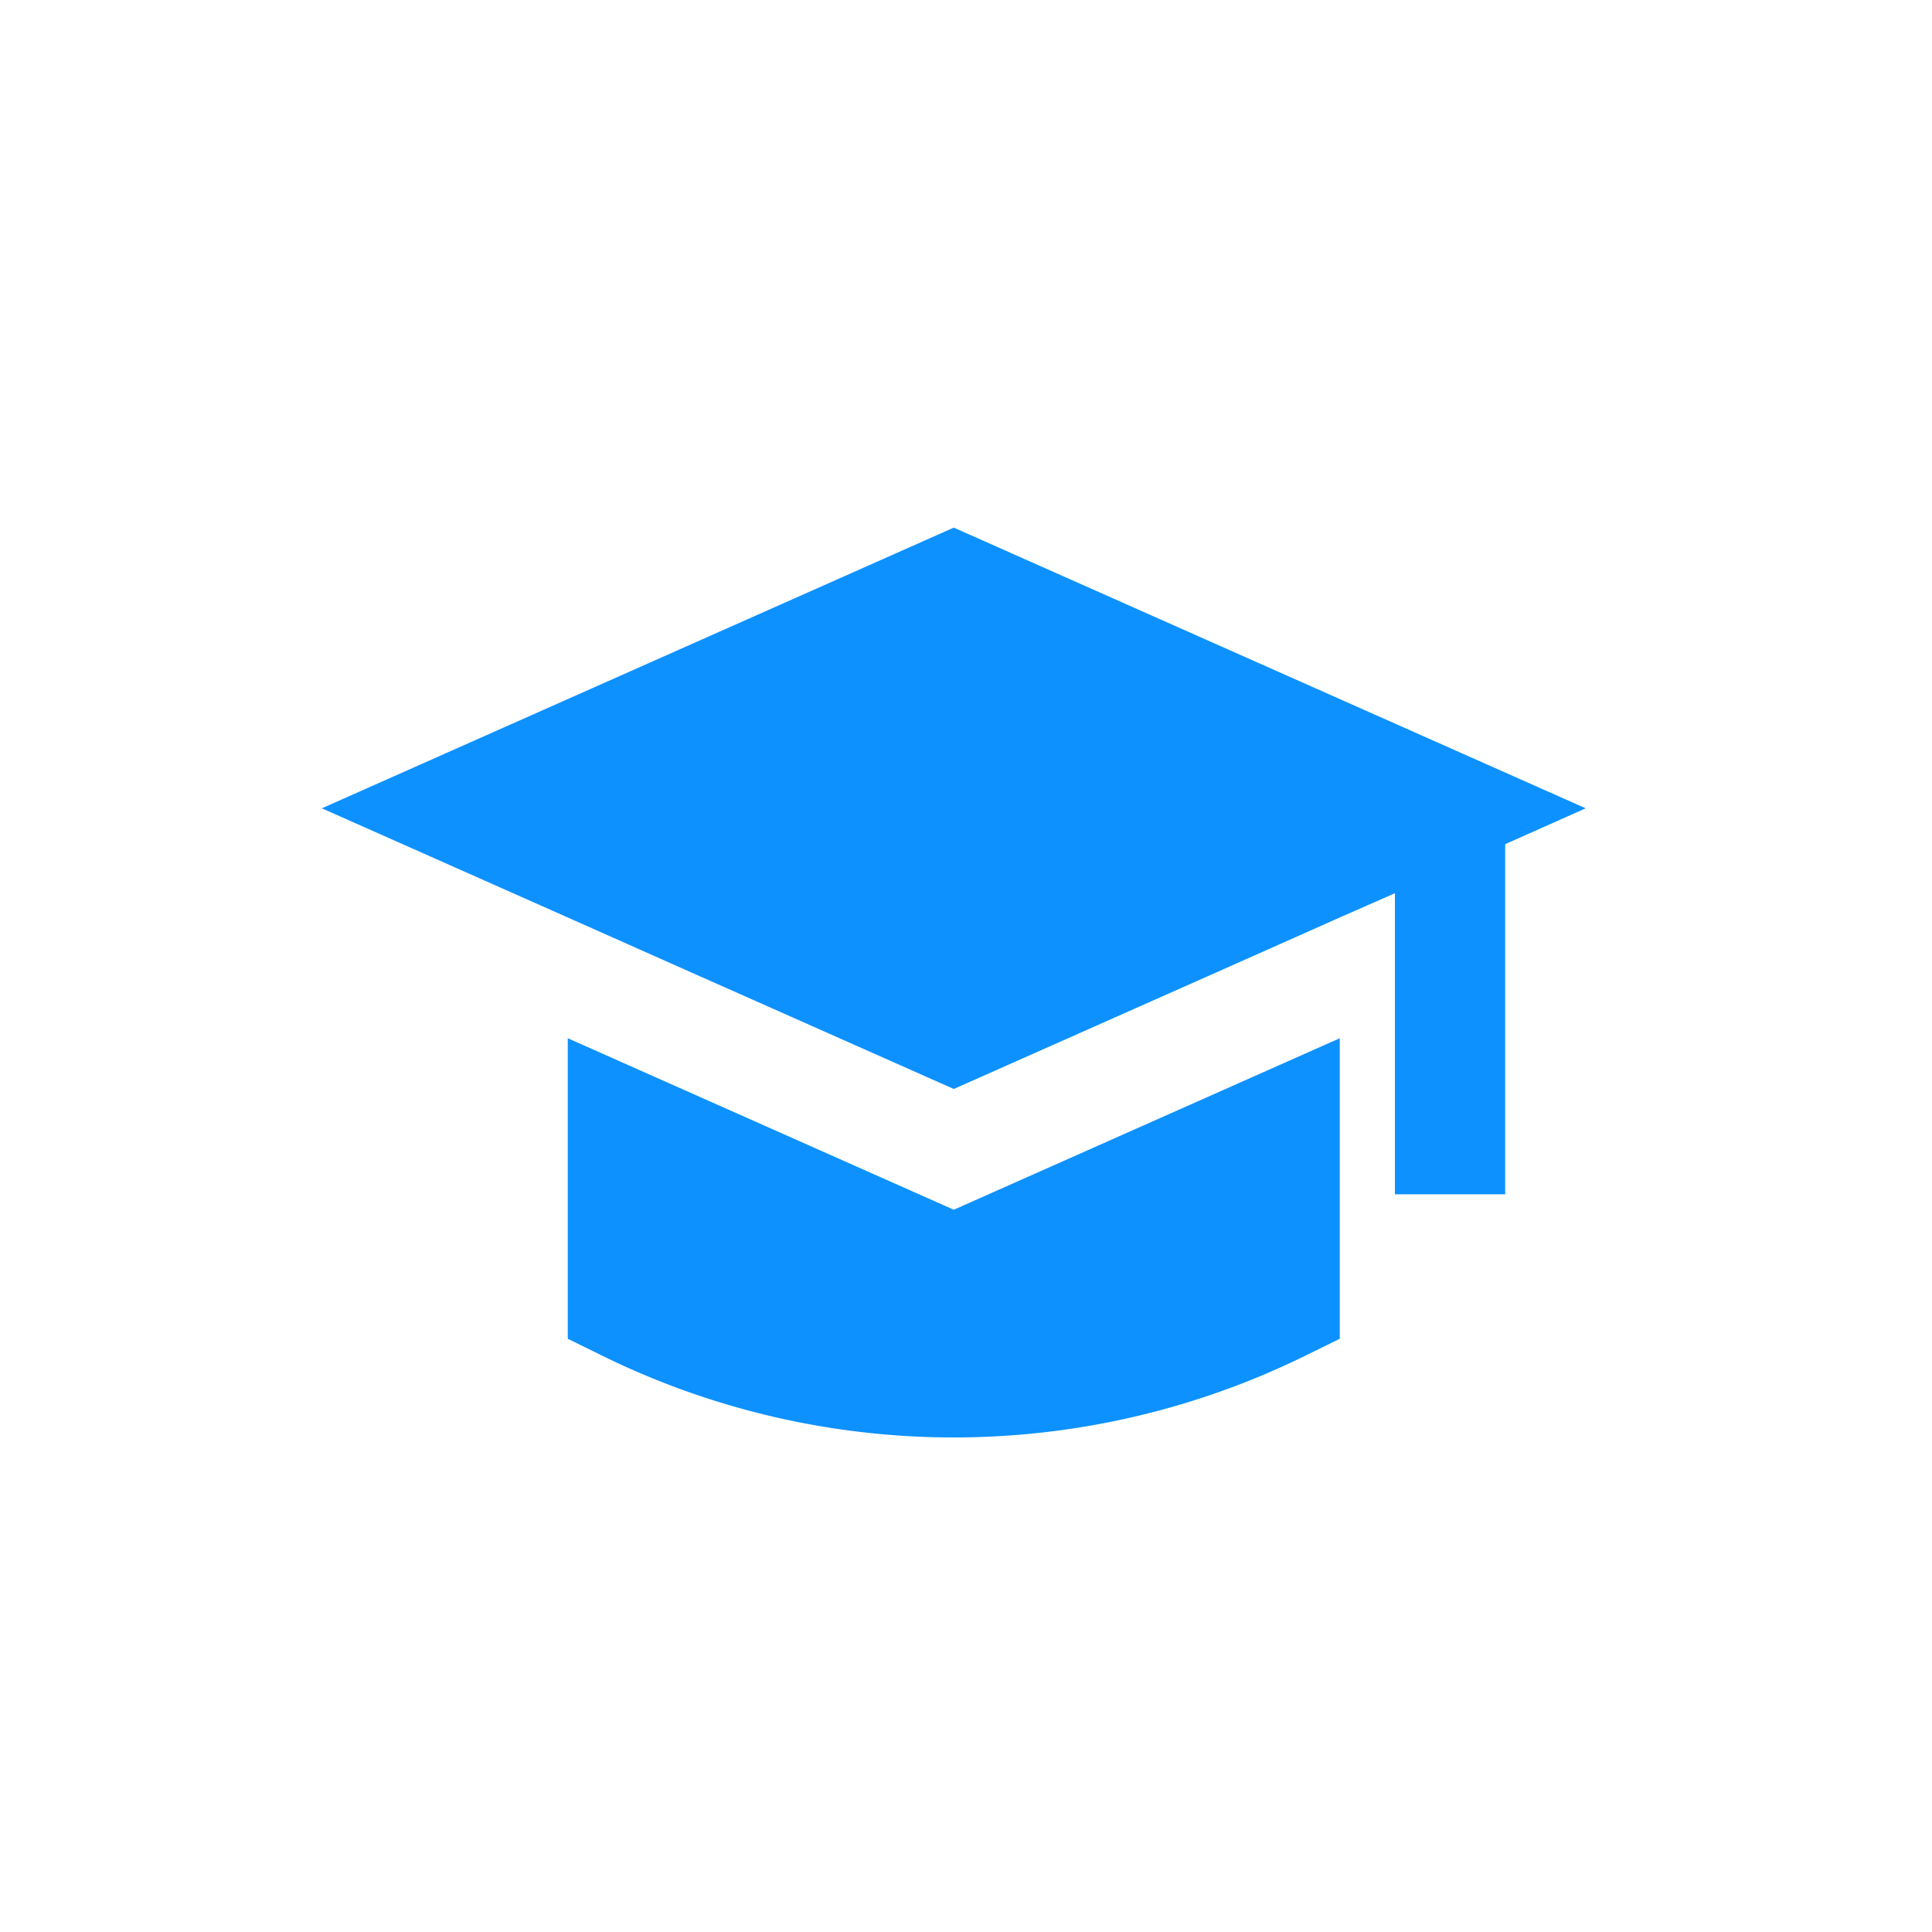 <?xml version="1.0" encoding="UTF-8" standalone="no"?>
<svg
   viewBox="0 0 24 24"
   id="Graduate"
   version="1.1"
   sodipodi:docname="grad-blue-d.svg"
   inkscape:version="1.3.2 (091e20e, 2023-11-25)"
   xmlns:inkscape="http://www.inkscape.org/namespaces/inkscape"
   xmlns:sodipodi="http://sodipodi.sourceforge.net/DTD/sodipodi-0.dtd"
   xmlns="http://www.w3.org/2000/svg"
   xmlns:svg="http://www.w3.org/2000/svg">
  <defs
     id="defs1" />
  <sodipodi:namedview
     id="namedview1"
     pagecolor="#ffffff"
     bordercolor="#000000"
     borderopacity="0.25"
     inkscape:showpageshadow="2"
     inkscape:pageopacity="0.0"
     inkscape:pagecheckerboard="0"
     inkscape:deskcolor="#d1d1d1"
     inkscape:zoom="9.8333333"
     inkscape:cx="11.949153"
     inkscape:cy="12"
     inkscape:window-width="1312"
     inkscape:window-height="449"
     inkscape:window-x="0"
     inkscape:window-y="38"
     inkscape:window-maximized="0"
     inkscape:current-layer="Graduate" />
  <g
     fill="#0d91ff"
     class="color000000 svgShape"
     id="g1"
     transform="matrix(0.685,0,0,0.685,3.628,3.876)">
    <polygon
       points="7,11.87 12,14.09 17,11.87 19,10.98 20,10.54 20,16 22,16 22,9.65 23.46,9 12,3.91 0.54,9 5,10.98 "
       fill="#0d91ff"
       class="color000000 svgShape"
       id="polygon1" />
    <path
       d="M 18.45,18.89 19,18.62 v -5.45 l -7,3.11 -7,-3.11 v 5.45 l 0.55,0.27 a 14.45,14.45 0 0 0 12.9,0 z"
       fill="#0d91ff"
       class="color000000 svgShape"
       id="path1" />
  </g>
</svg>
